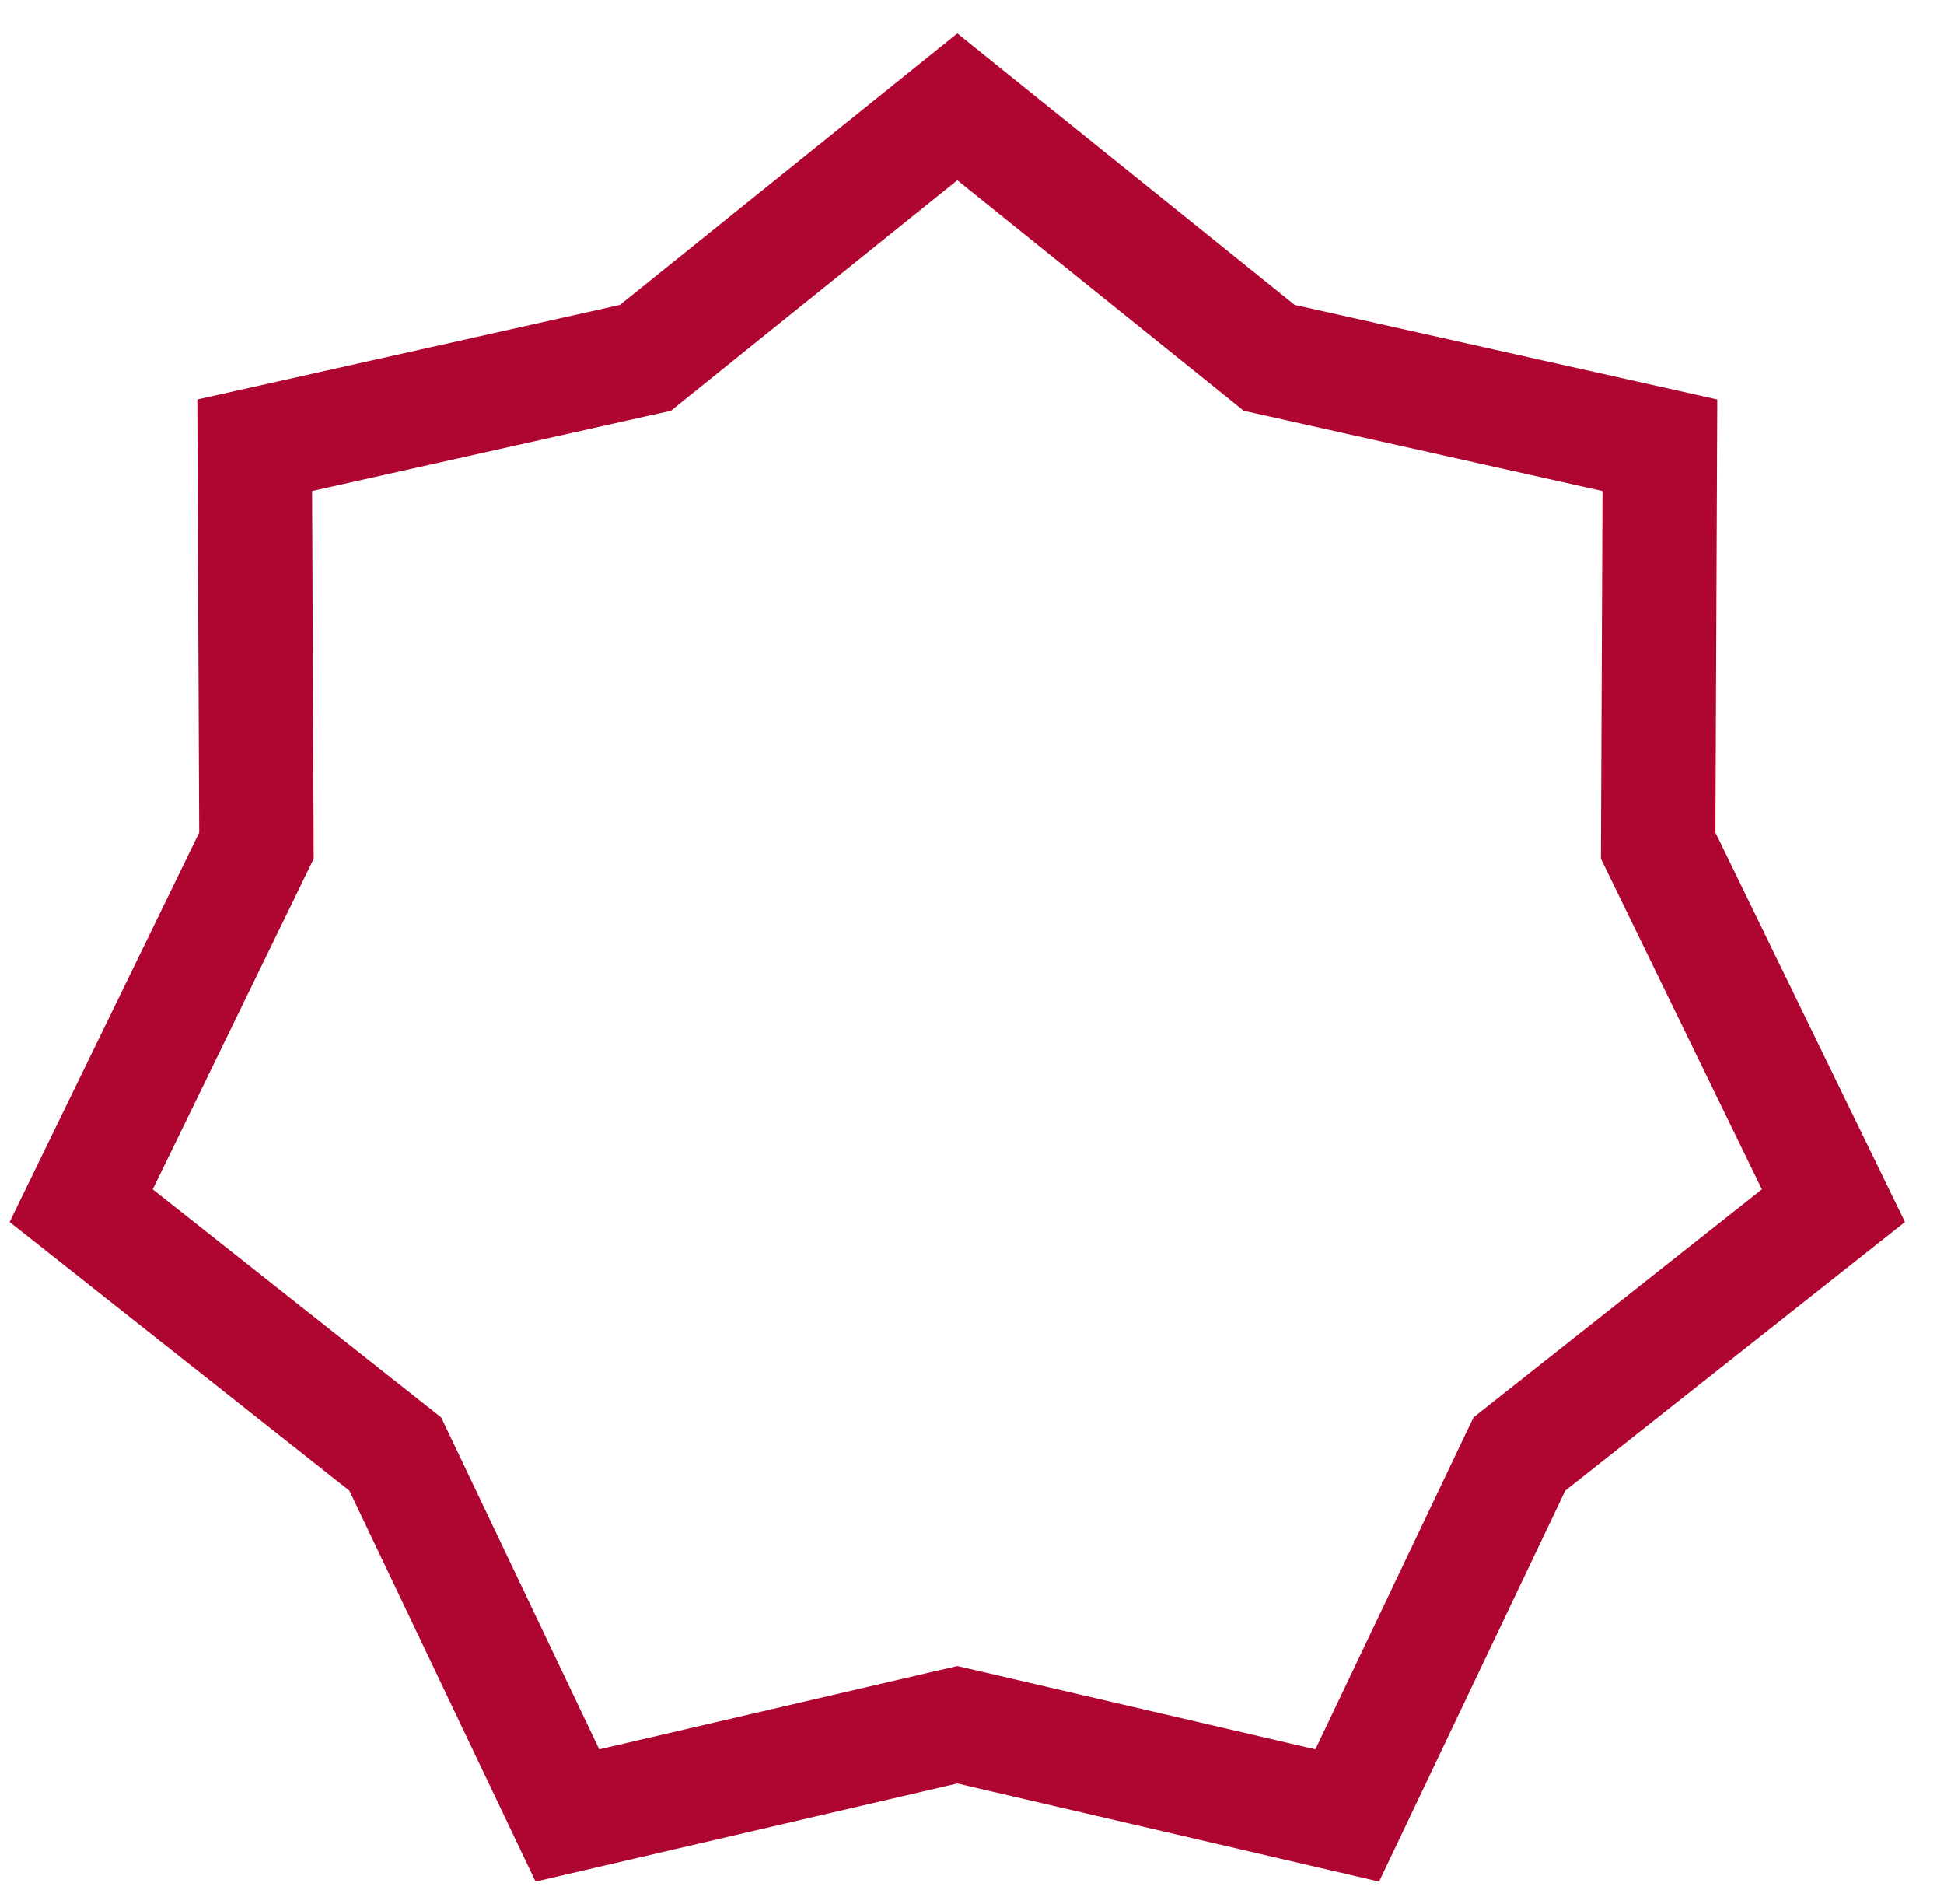<svg width="48" height="47" viewBox="0 0 48 47" fill="none" xmlns="http://www.w3.org/2000/svg">
<path d="M31.083 8.628L31.339 8.834L31.66 8.905L40.985 10.991L40.944 20.548L40.943 20.876L41.087 21.172L45.27 29.763L37.773 35.69L37.516 35.894L37.374 36.19L33.265 44.816L23.958 42.651L23.638 42.577L23.317 42.651L14.01 44.816L9.901 36.19L9.76 35.894L9.502 35.69L2.005 29.763L6.188 21.172L6.332 20.876L6.331 20.548L6.289 10.991L15.615 8.905L15.937 8.834L16.192 8.628L23.638 2.637L31.083 8.628Z" stroke="#AF0531" stroke-width="2.824"/>
</svg>
